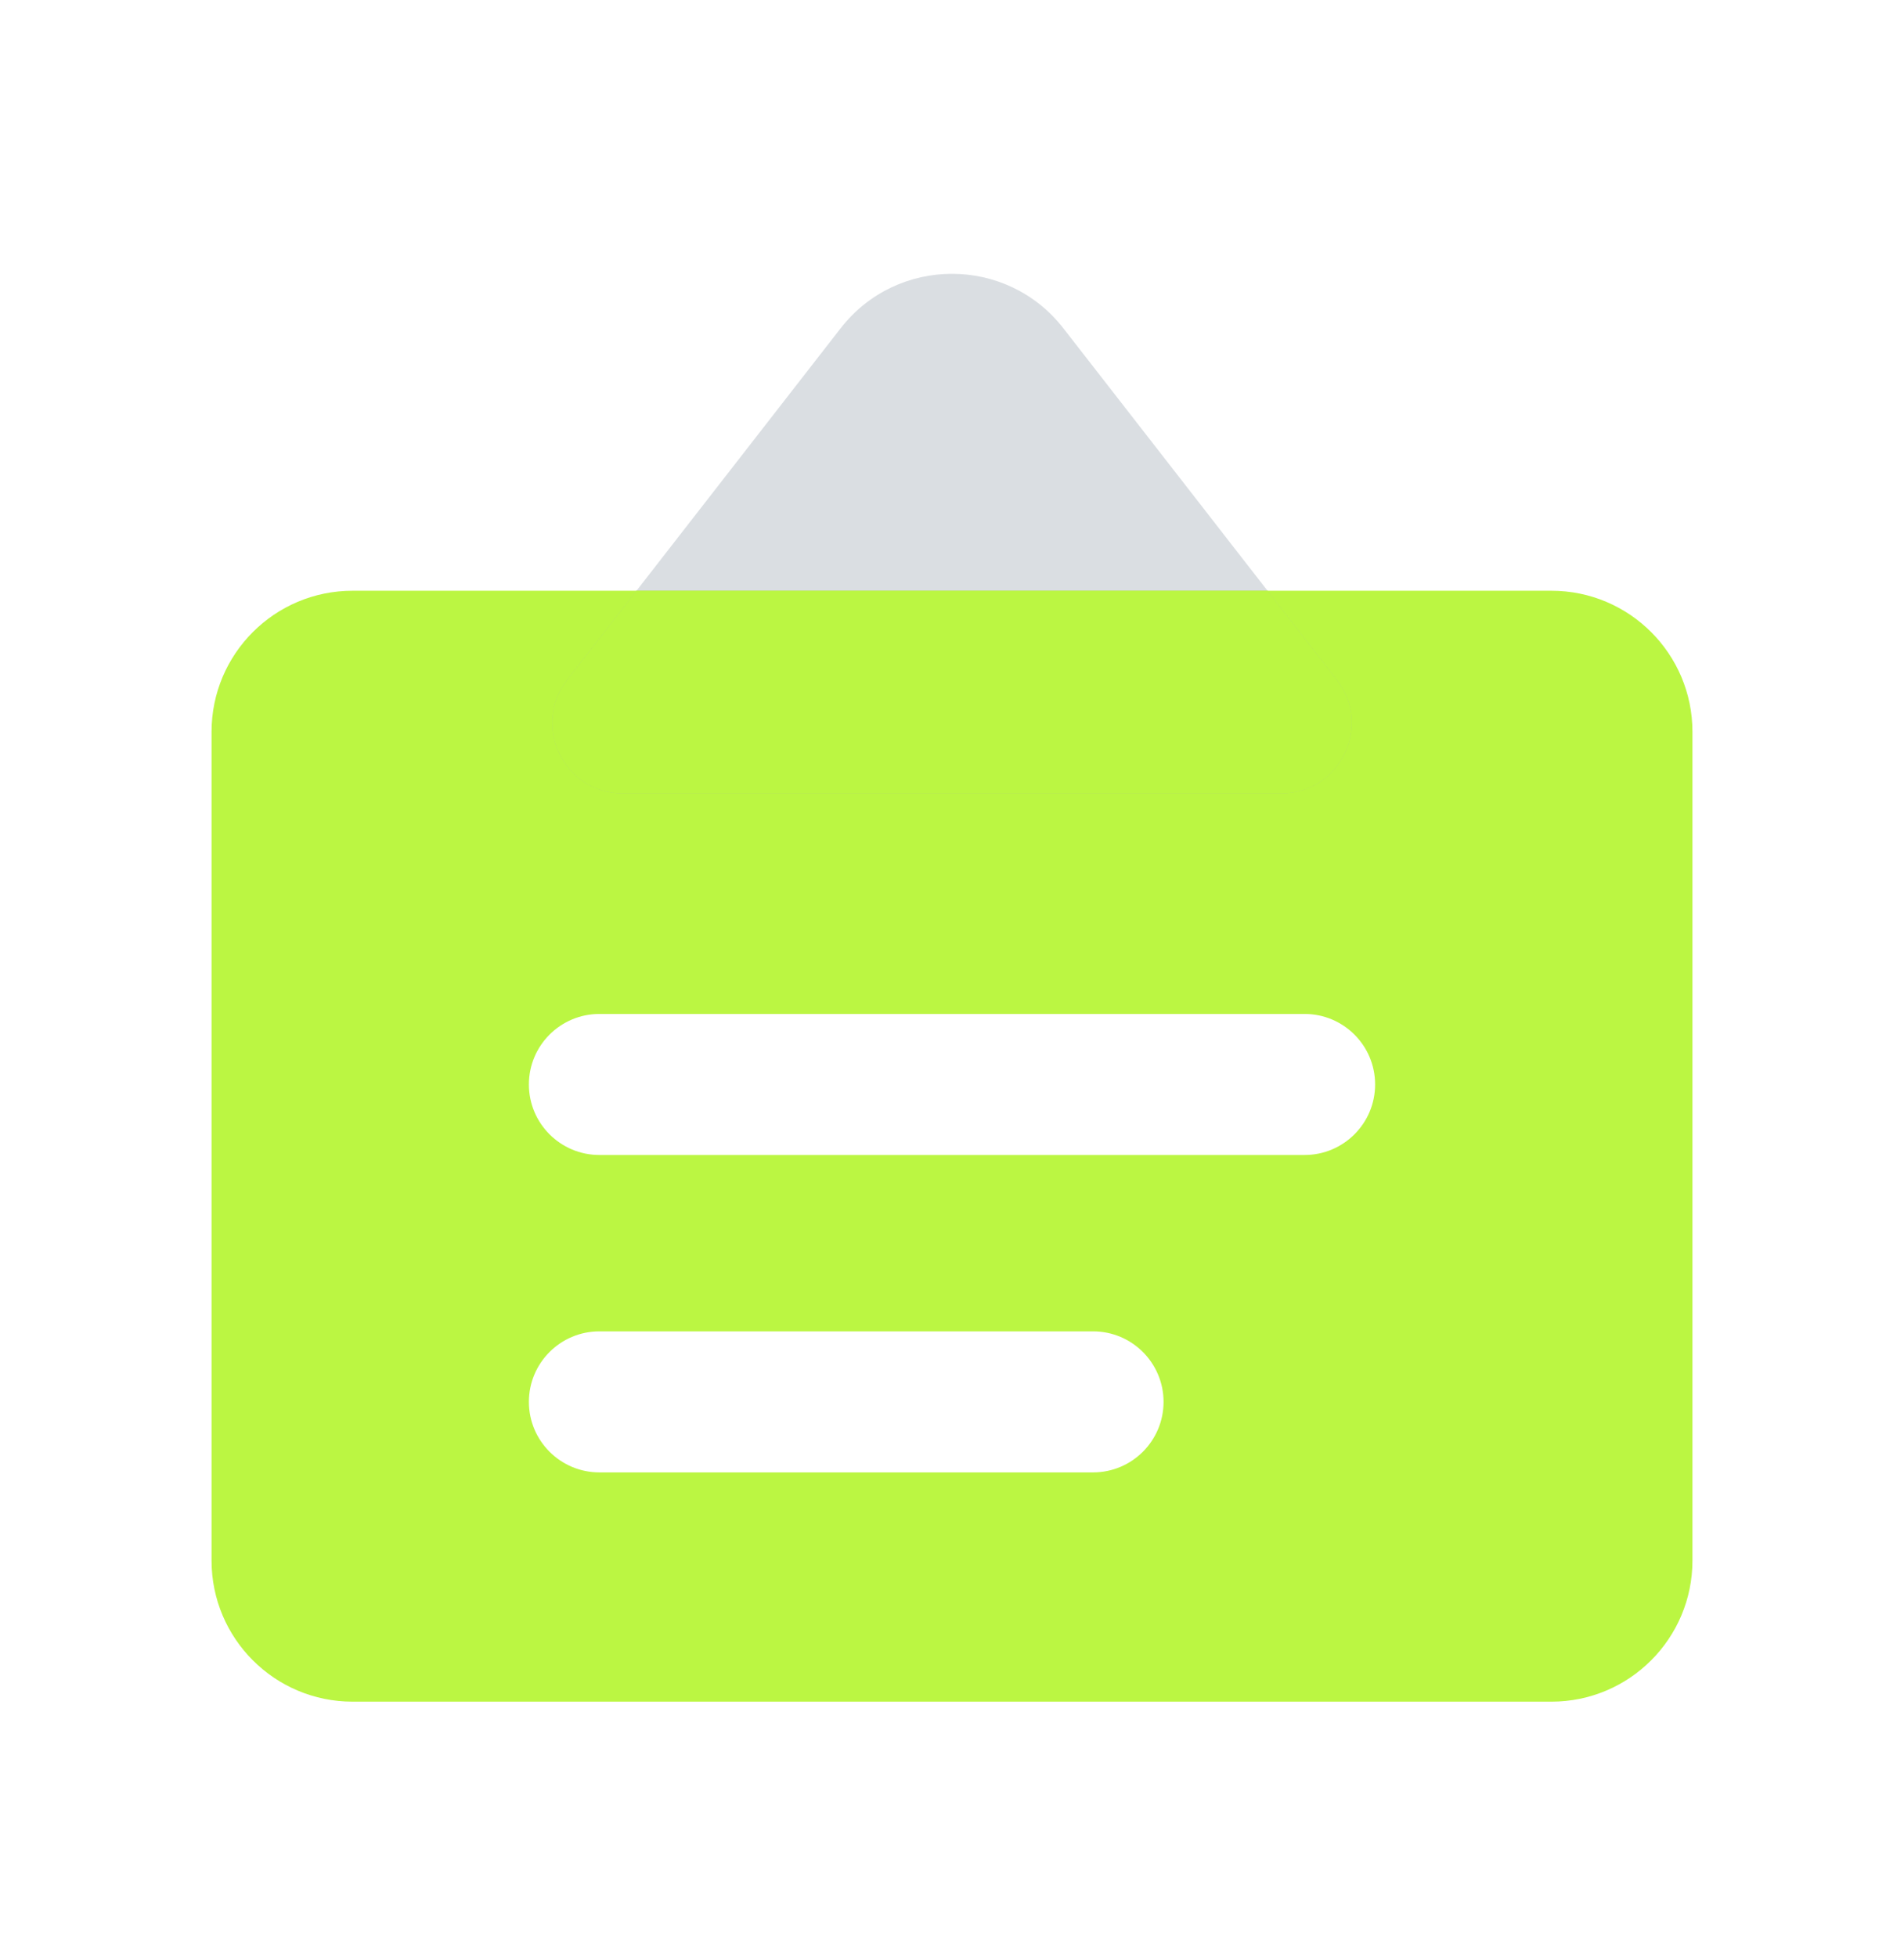 <svg xmlns="http://www.w3.org/2000/svg" xmlns:xlink="http://www.w3.org/1999/xlink" fill="none" version="1.1" width="36" height="37" viewBox="0 2 36 37"><g><g><g><rect x="0" y="2.5" width="36" height="36" rx="0" fill="#D8D8D8" fill-opacity="0"/></g><g><path d="M4,31.5L4,15.833C4,14.361,5.194,13.167,6.667,13.167L29.333,13.167C30.806,13.167,32,14.361,32,15.833L32,31.5C32,32.973,30.806,34.167,29.333,34.167L6.667,34.167C5.194,34.167,4,32.973,4,31.5ZM10,22.5C10,21.764,10.597,21.167,11.333,21.167L24.667,21.167C25.403,21.167,26,21.764,26,22.5C26,23.236,25.403,23.833,24.667,23.833L11.333,23.833C10.597,23.833,10,23.236,10,22.5ZM11.333,27.167C10.597,27.167,10,27.764,10,28.5C10,29.236,10.597,29.833,11.333,29.833L20.667,29.833C21.403,29.833,22,29.236,22,28.5C22,27.764,21.403,27.167,20.667,27.167L11.333,27.167Z" fill-rule="evenodd" fill="#BBF642" fill-opacity="1"/></g><g><path d="M23.602,12.699L25.274,14.848C25.956,15.724,25.332,17,24.222,17L11.778,17C10.668,17,10.044,15.724,10.726,14.848L12.401,12.696L13.526,11.25L15.895,8.205C16.963,6.833,19.037,6.833,20.105,8.205L22.475,11.25L23.599,12.696L23.602,12.699Z" fill-rule="evenodd" fill="#A2ADB7" fill-opacity="0.4"/></g><g><path d="M23.966,13.167L25.274,14.848C25.956,15.724,25.332,17,24.222,17L11.778,17C10.668,17,10.044,15.724,10.726,14.848L12.034,13.167L23.966,13.167Z" fill-rule="evenodd" fill="#BBF642" fill-opacity="1"/></g></g></g></svg>